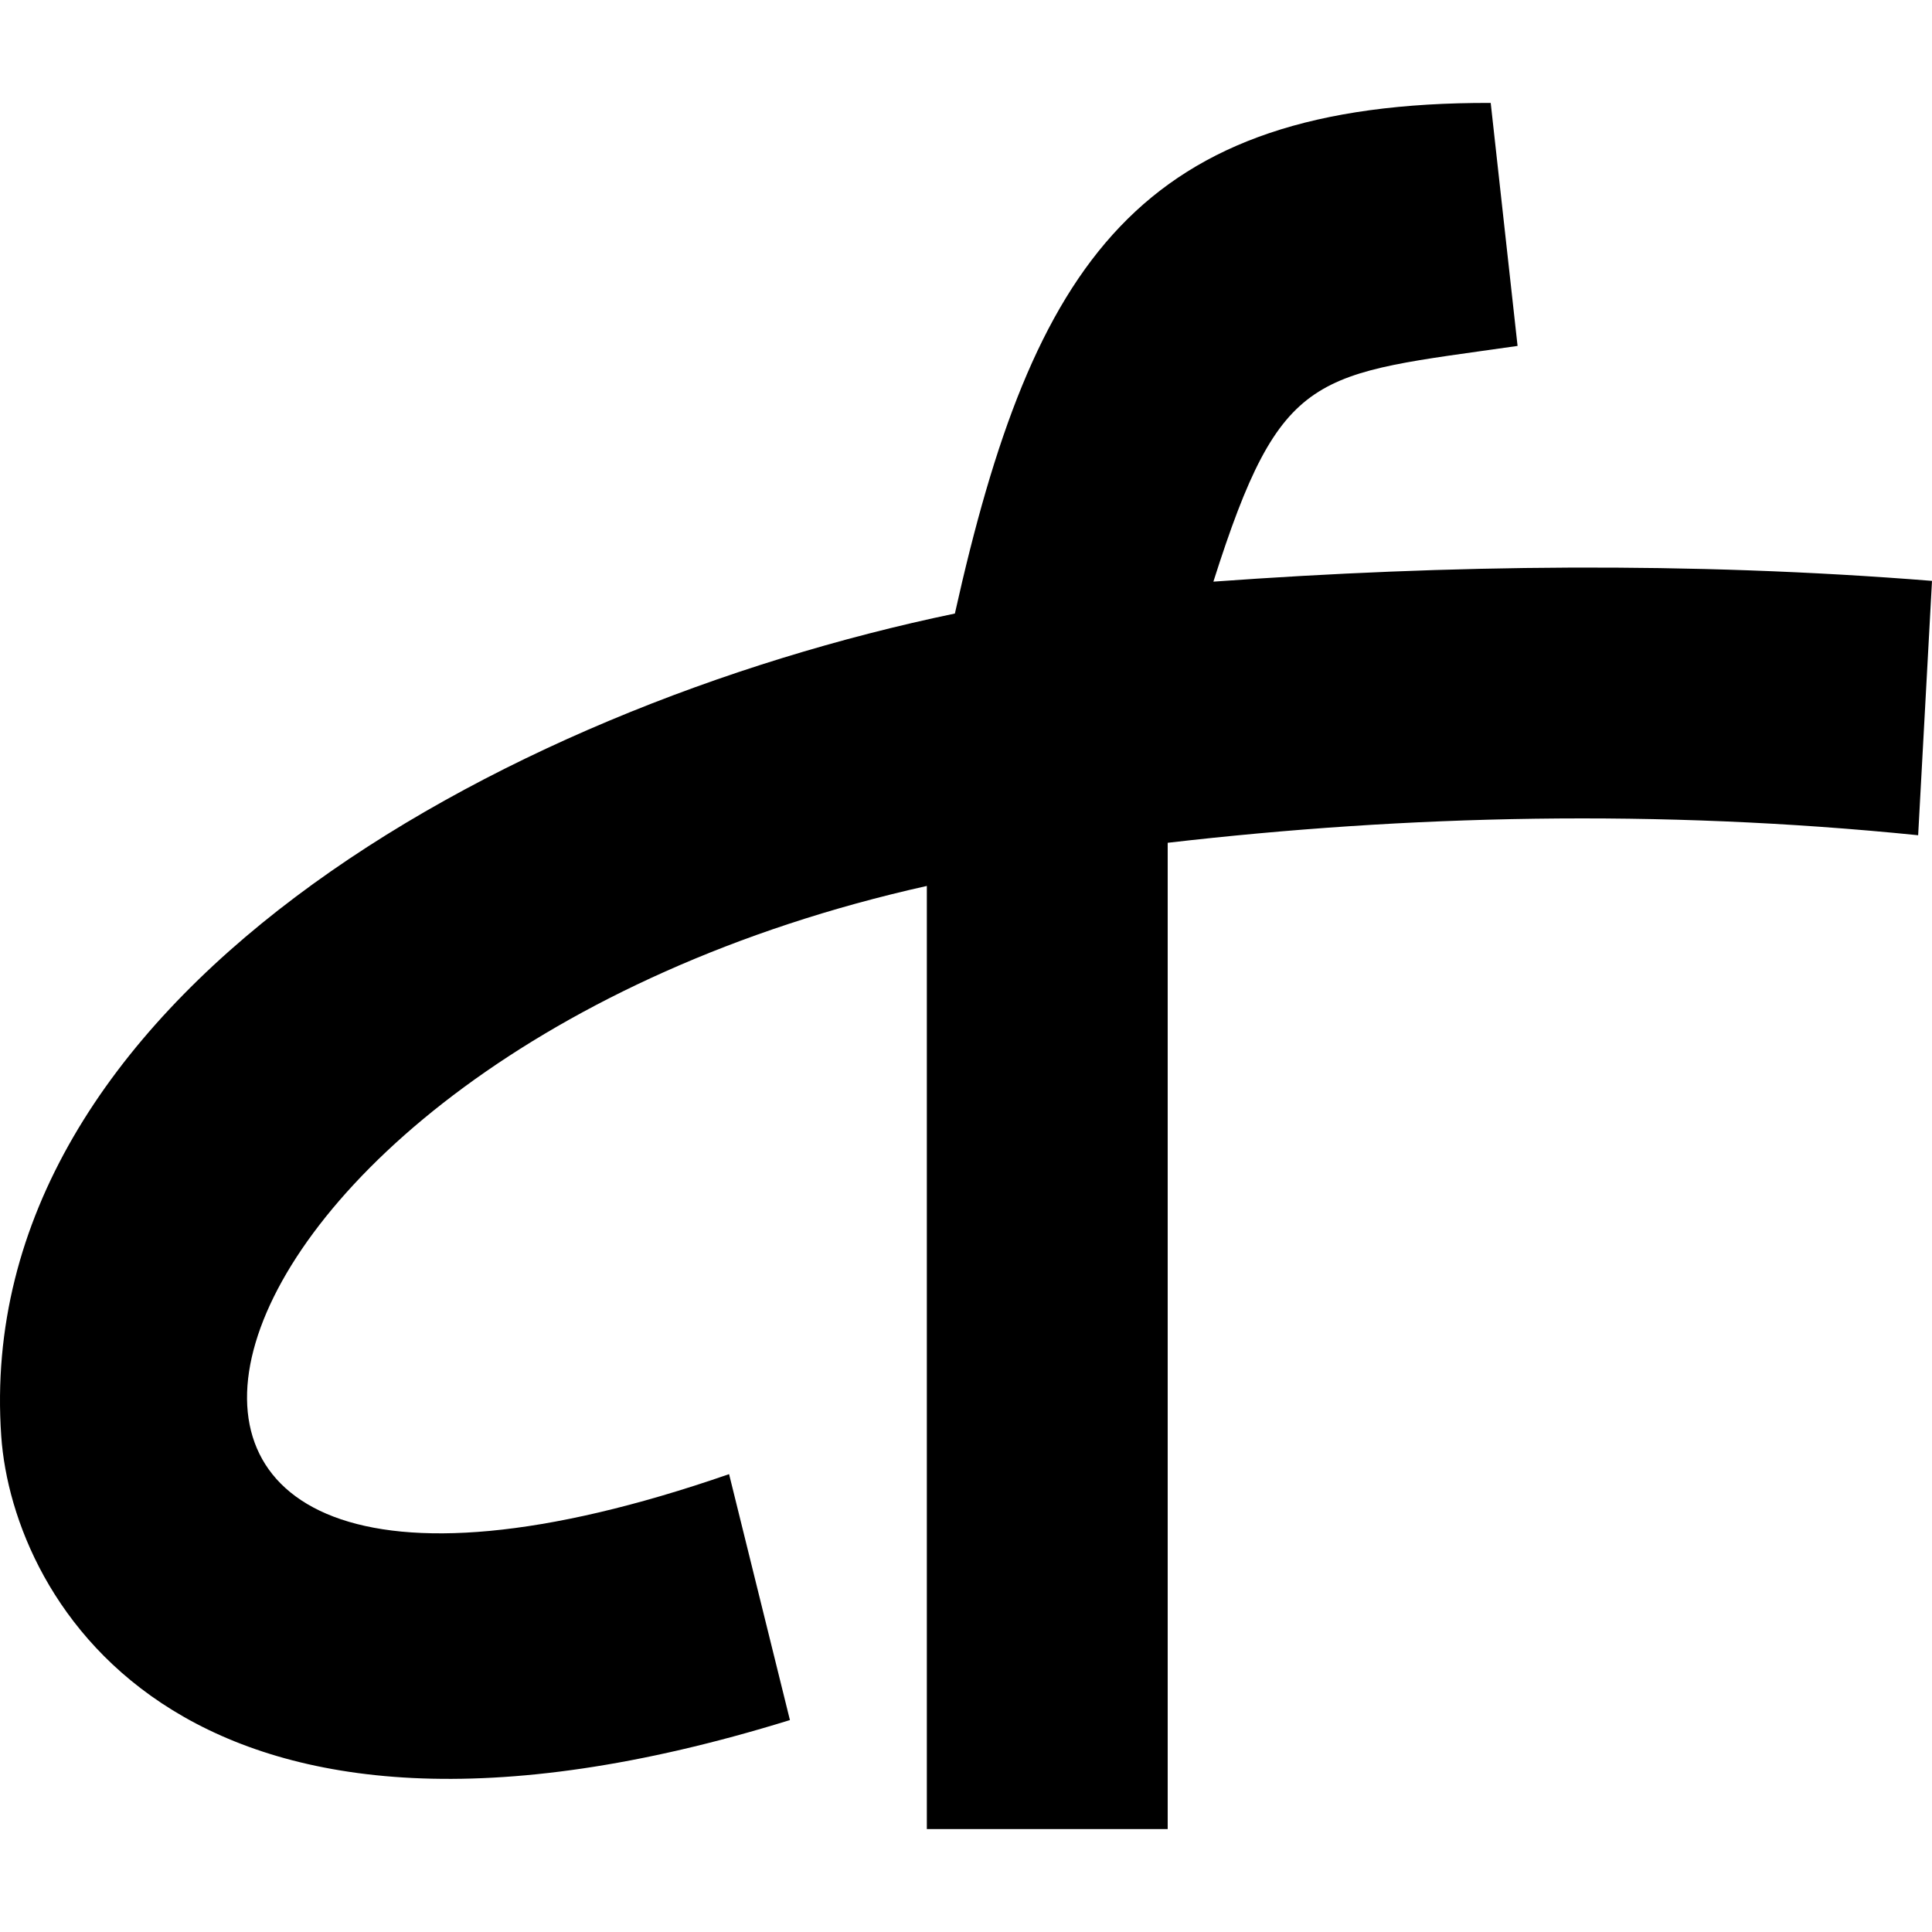 <?xml version="1.0" encoding="utf-8"?>
<!-- Generator: www.svgicons.com -->
<svg xmlns="http://www.w3.org/2000/svg" width="800" height="800" viewBox="0 0 512 512">
<path fill="currentColor" d="M395.053 27.275c-93.28-.28-121.334 42.598-142 135.318C132.073 187.753-7.68 265.019.329 380.597c3.025 43.648 48.43 124.958 209.01 75.239l-16.125-65.174c-199.55 69.205-152.518-110.19 52.408-155.877v249.942h63.829v-261.38c63.397-7.329 129.817-9.005 198.879-2l3.67-67.408c-64.324-5.154-128.38-4.293-190.44.203c18.085-56.88 26.611-54.702 80.611-62.47z"/>
</svg>